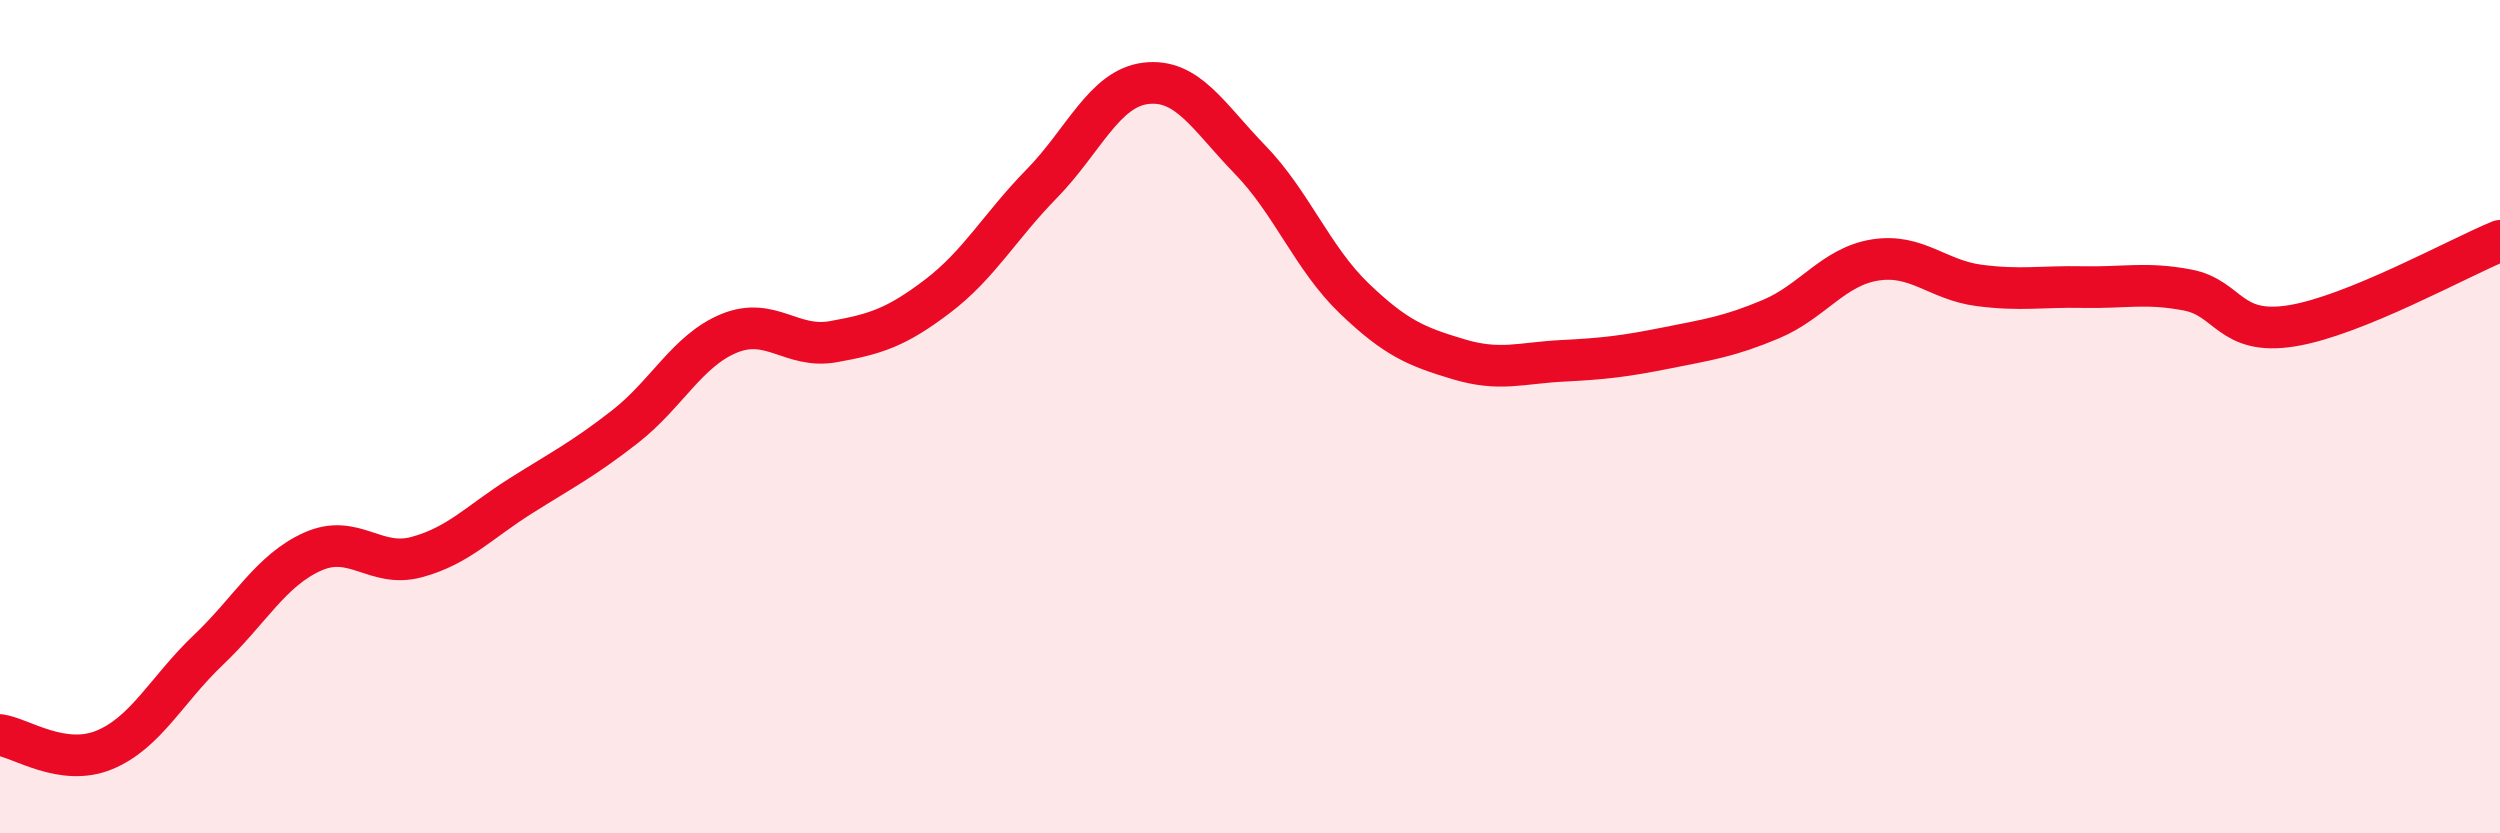 
    <svg width="60" height="20" viewBox="0 0 60 20" xmlns="http://www.w3.org/2000/svg">
      <path
        d="M 0,17.64 C 0.5,17.71 1.5,18.41 2.5,18 C 3.5,17.59 4,16.55 5,15.6 C 6,14.65 6.5,13.69 7.5,13.24 C 8.5,12.79 9,13.64 10,13.37 C 11,13.1 11.5,12.53 12.5,11.9 C 13.5,11.27 14,11.02 15,10.24 C 16,9.46 16.5,8.41 17.5,8 C 18.5,7.59 19,8.38 20,8.2 C 21,8.02 21.5,7.87 22.5,7.11 C 23.5,6.35 24,5.43 25,4.41 C 26,3.39 26.5,2.12 27.5,2 C 28.5,1.88 29,2.8 30,3.83 C 31,4.86 31.5,6.2 32.5,7.16 C 33.5,8.12 34,8.32 35,8.62 C 36,8.92 36.5,8.71 37.5,8.66 C 38.5,8.61 39,8.55 40,8.35 C 41,8.15 41.5,8.08 42.5,7.66 C 43.5,7.24 44,6.4 45,6.24 C 46,6.08 46.5,6.72 47.5,6.85 C 48.5,6.98 49,6.87 50,6.89 C 51,6.91 51.5,6.77 52.5,6.96 C 53.5,7.15 53.5,8.06 55,7.82 C 56.5,7.58 59,6.19 60,5.78L60 20L0 20Z"
        fill="#EB0A25"
        opacity="0.1"
        stroke-linecap="round"
        stroke-linejoin="round"
      />
      <path
        d="M 0,17.64 C 0.5,17.71 1.5,18.41 2.5,18 C 3.5,17.59 4,16.55 5,15.6 C 6,14.65 6.5,13.69 7.5,13.24 C 8.5,12.79 9,13.64 10,13.37 C 11,13.1 11.5,12.53 12.5,11.9 C 13.5,11.27 14,11.02 15,10.24 C 16,9.46 16.5,8.41 17.5,8 C 18.5,7.59 19,8.38 20,8.2 C 21,8.02 21.5,7.87 22.5,7.11 C 23.5,6.35 24,5.43 25,4.41 C 26,3.39 26.5,2.12 27.5,2 C 28.5,1.88 29,2.8 30,3.83 C 31,4.86 31.5,6.2 32.5,7.16 C 33.5,8.12 34,8.32 35,8.62 C 36,8.92 36.5,8.71 37.5,8.66 C 38.5,8.61 39,8.55 40,8.35 C 41,8.15 41.5,8.08 42.5,7.66 C 43.5,7.24 44,6.4 45,6.24 C 46,6.08 46.5,6.72 47.5,6.85 C 48.5,6.98 49,6.87 50,6.89 C 51,6.91 51.5,6.77 52.5,6.96 C 53.5,7.15 53.5,8.06 55,7.82 C 56.5,7.58 59,6.19 60,5.78"
        stroke="#EB0A25"
        stroke-width="1"
        fill="none"
        stroke-linecap="round"
        stroke-linejoin="round"
      />
    </svg>
  